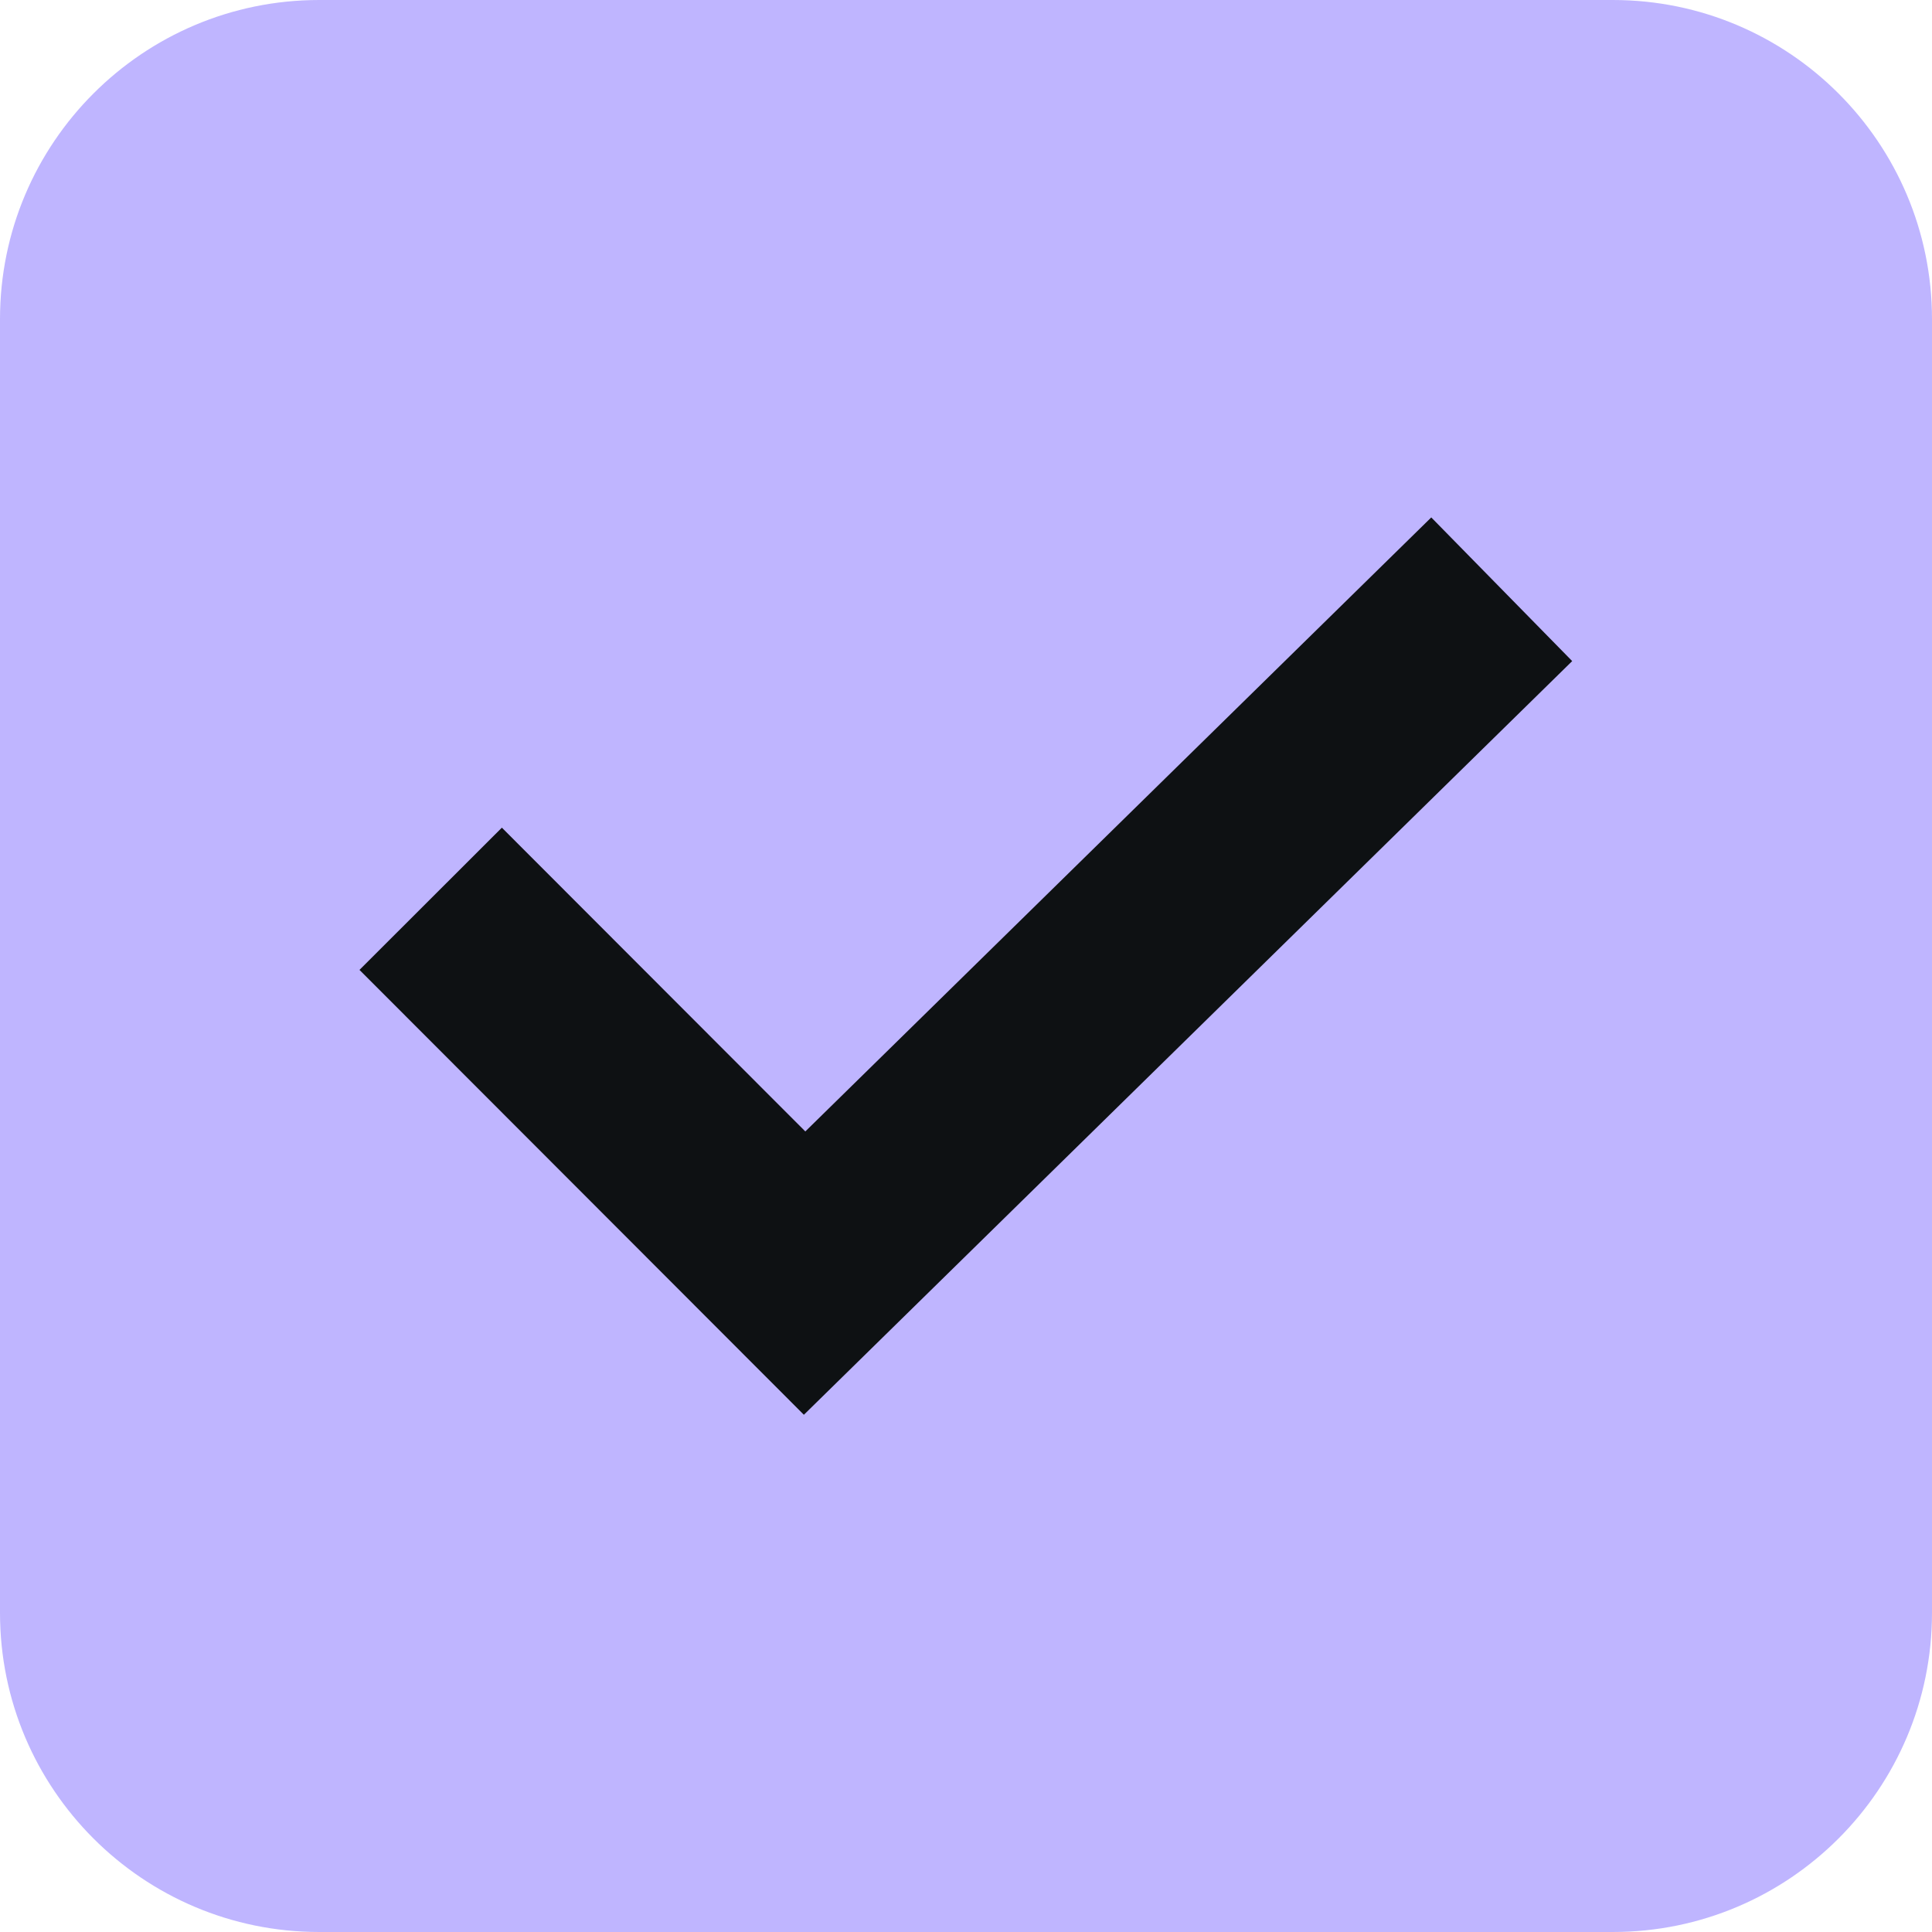 <?xml version="1.0" encoding="UTF-8"?><svg id="Layer_1" xmlns="http://www.w3.org/2000/svg" viewBox="0 0 48 48"><defs><style>.cls-1{fill:#bfb5ff;}.cls-2{fill:none;stroke:#0e1113;stroke-miterlimit:10;stroke-width:5px;}</style></defs><path class="cls-1" d="M40.07,0H7.93C3.55,0,0,3.55,0,7.93v32.14c0,4.38,3.55,7.93,7.93,7.93h32.14c4.38,0,7.93-3.55,7.93-7.93V7.93c0-4.38-3.55-7.93-7.93-7.93Z"/><path class="cls-2" d="M10.7,22.33l9.29,9.3,17.32-16.99"/></svg>